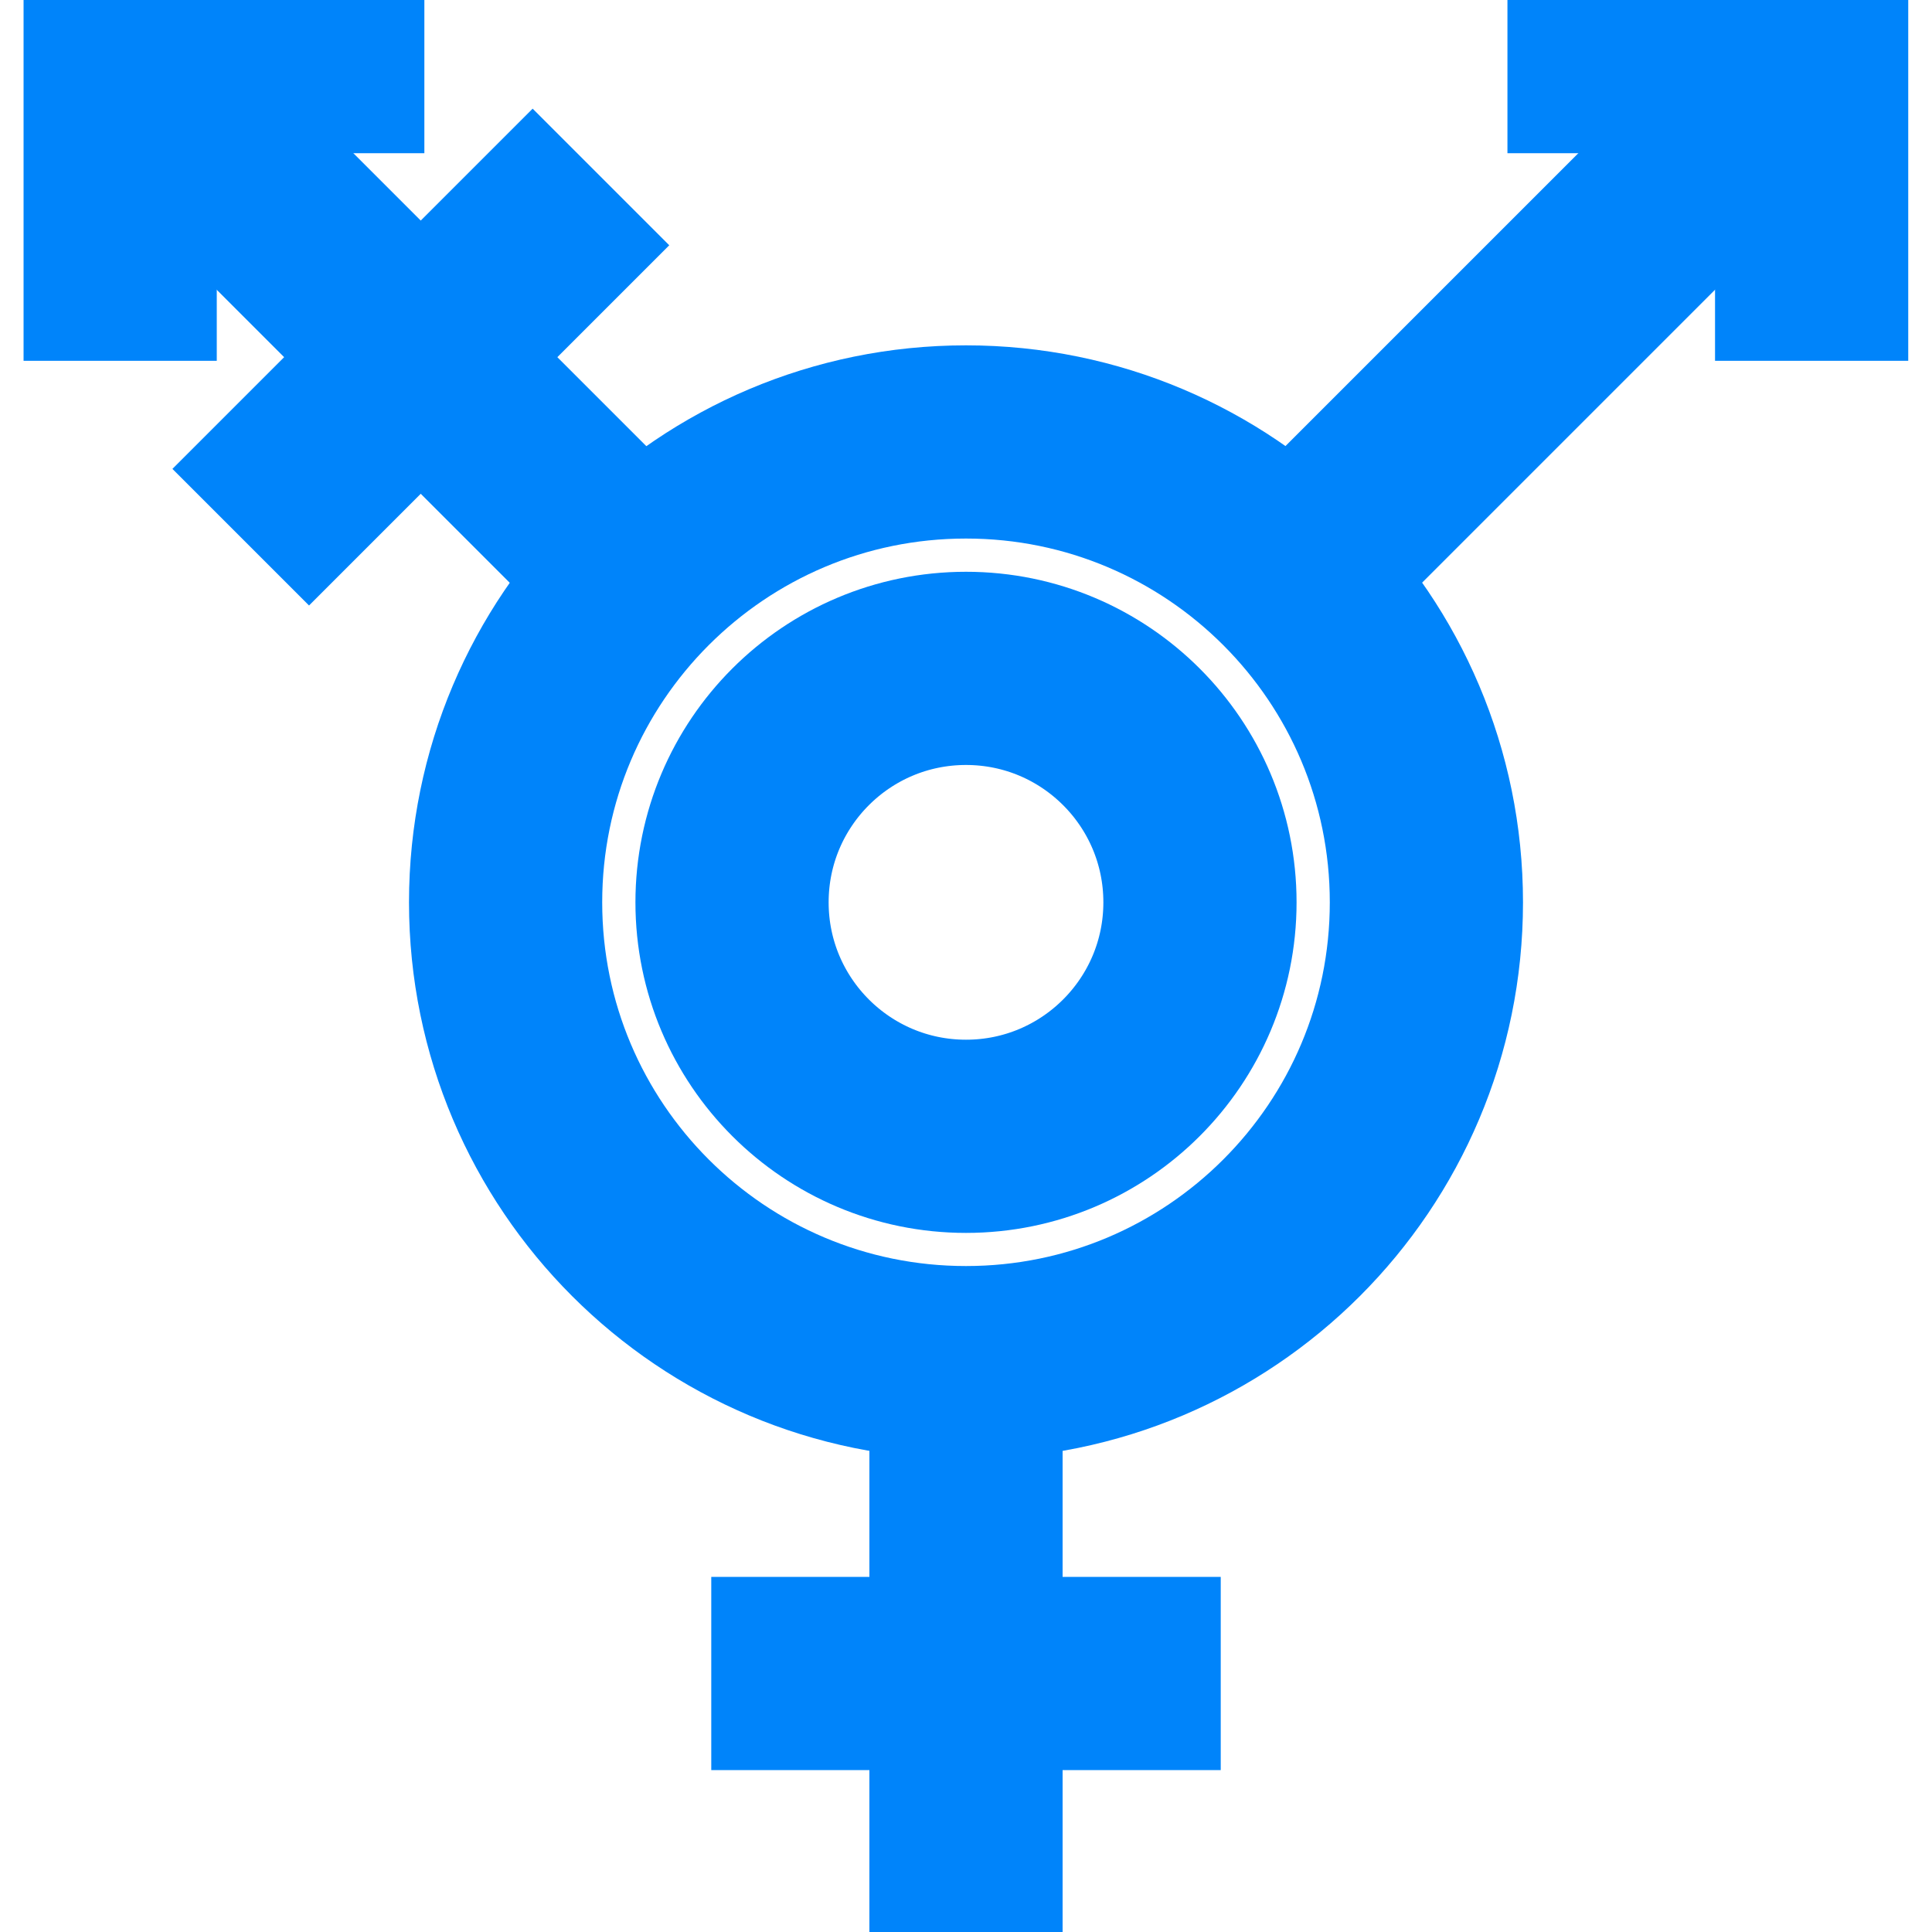 <svg width="20" height="20" viewBox="0 0 20 20" fill="none" xmlns="http://www.w3.org/2000/svg">
<g clip-path="url(#clip0_18360_2015)">
<path d="M7.363 17.324H12.637" stroke="#0084FA" stroke-width="2" stroke-miterlimit="10"/>
<path d="M10 14.106V20" stroke="#0084FA" stroke-width="2" stroke-miterlimit="10"/>
<path d="M10 14.106C12.632 14.106 14.766 11.973 14.766 9.341C14.766 6.709 12.632 4.575 10 4.575C7.368 4.575 5.234 6.709 5.234 9.341C5.234 11.973 7.368 14.106 10 14.106Z" stroke="#0084FA" stroke-width="2" stroke-miterlimit="10"/>
<path d="M10 11.763C11.338 11.763 12.422 10.678 12.422 9.341C12.422 8.003 11.338 6.919 10 6.919C8.662 6.919 7.578 8.003 7.578 9.341C7.578 10.678 8.662 11.763 10 11.763Z" stroke="#0084FA" stroke-width="2" stroke-miterlimit="10"/>
<path d="M2.492 5.561L6.221 1.832" stroke="#0084FA" stroke-width="2" stroke-miterlimit="10"/>
<path d="M1.244 0.586L6.629 5.971" stroke="#0084FA" stroke-width="2" stroke-miterlimit="10"/>
<path d="M1.244 3.735V0.586H4.393" stroke="#0084FA" stroke-width="2" stroke-miterlimit="10"/>
<path d="M18.753 0.586L13.368 5.971" stroke="#0084FA" stroke-width="2" stroke-miterlimit="10"/>
<path d="M18.754 3.735V0.586H15.605" stroke="#0084FA" stroke-width="2" stroke-miterlimit="10"/>
</g>
<defs>
<clipPath id="clip0_18360_2015">
<rect width="20" height="20" fill="white"/>
</clipPath>
</defs>
</svg>
